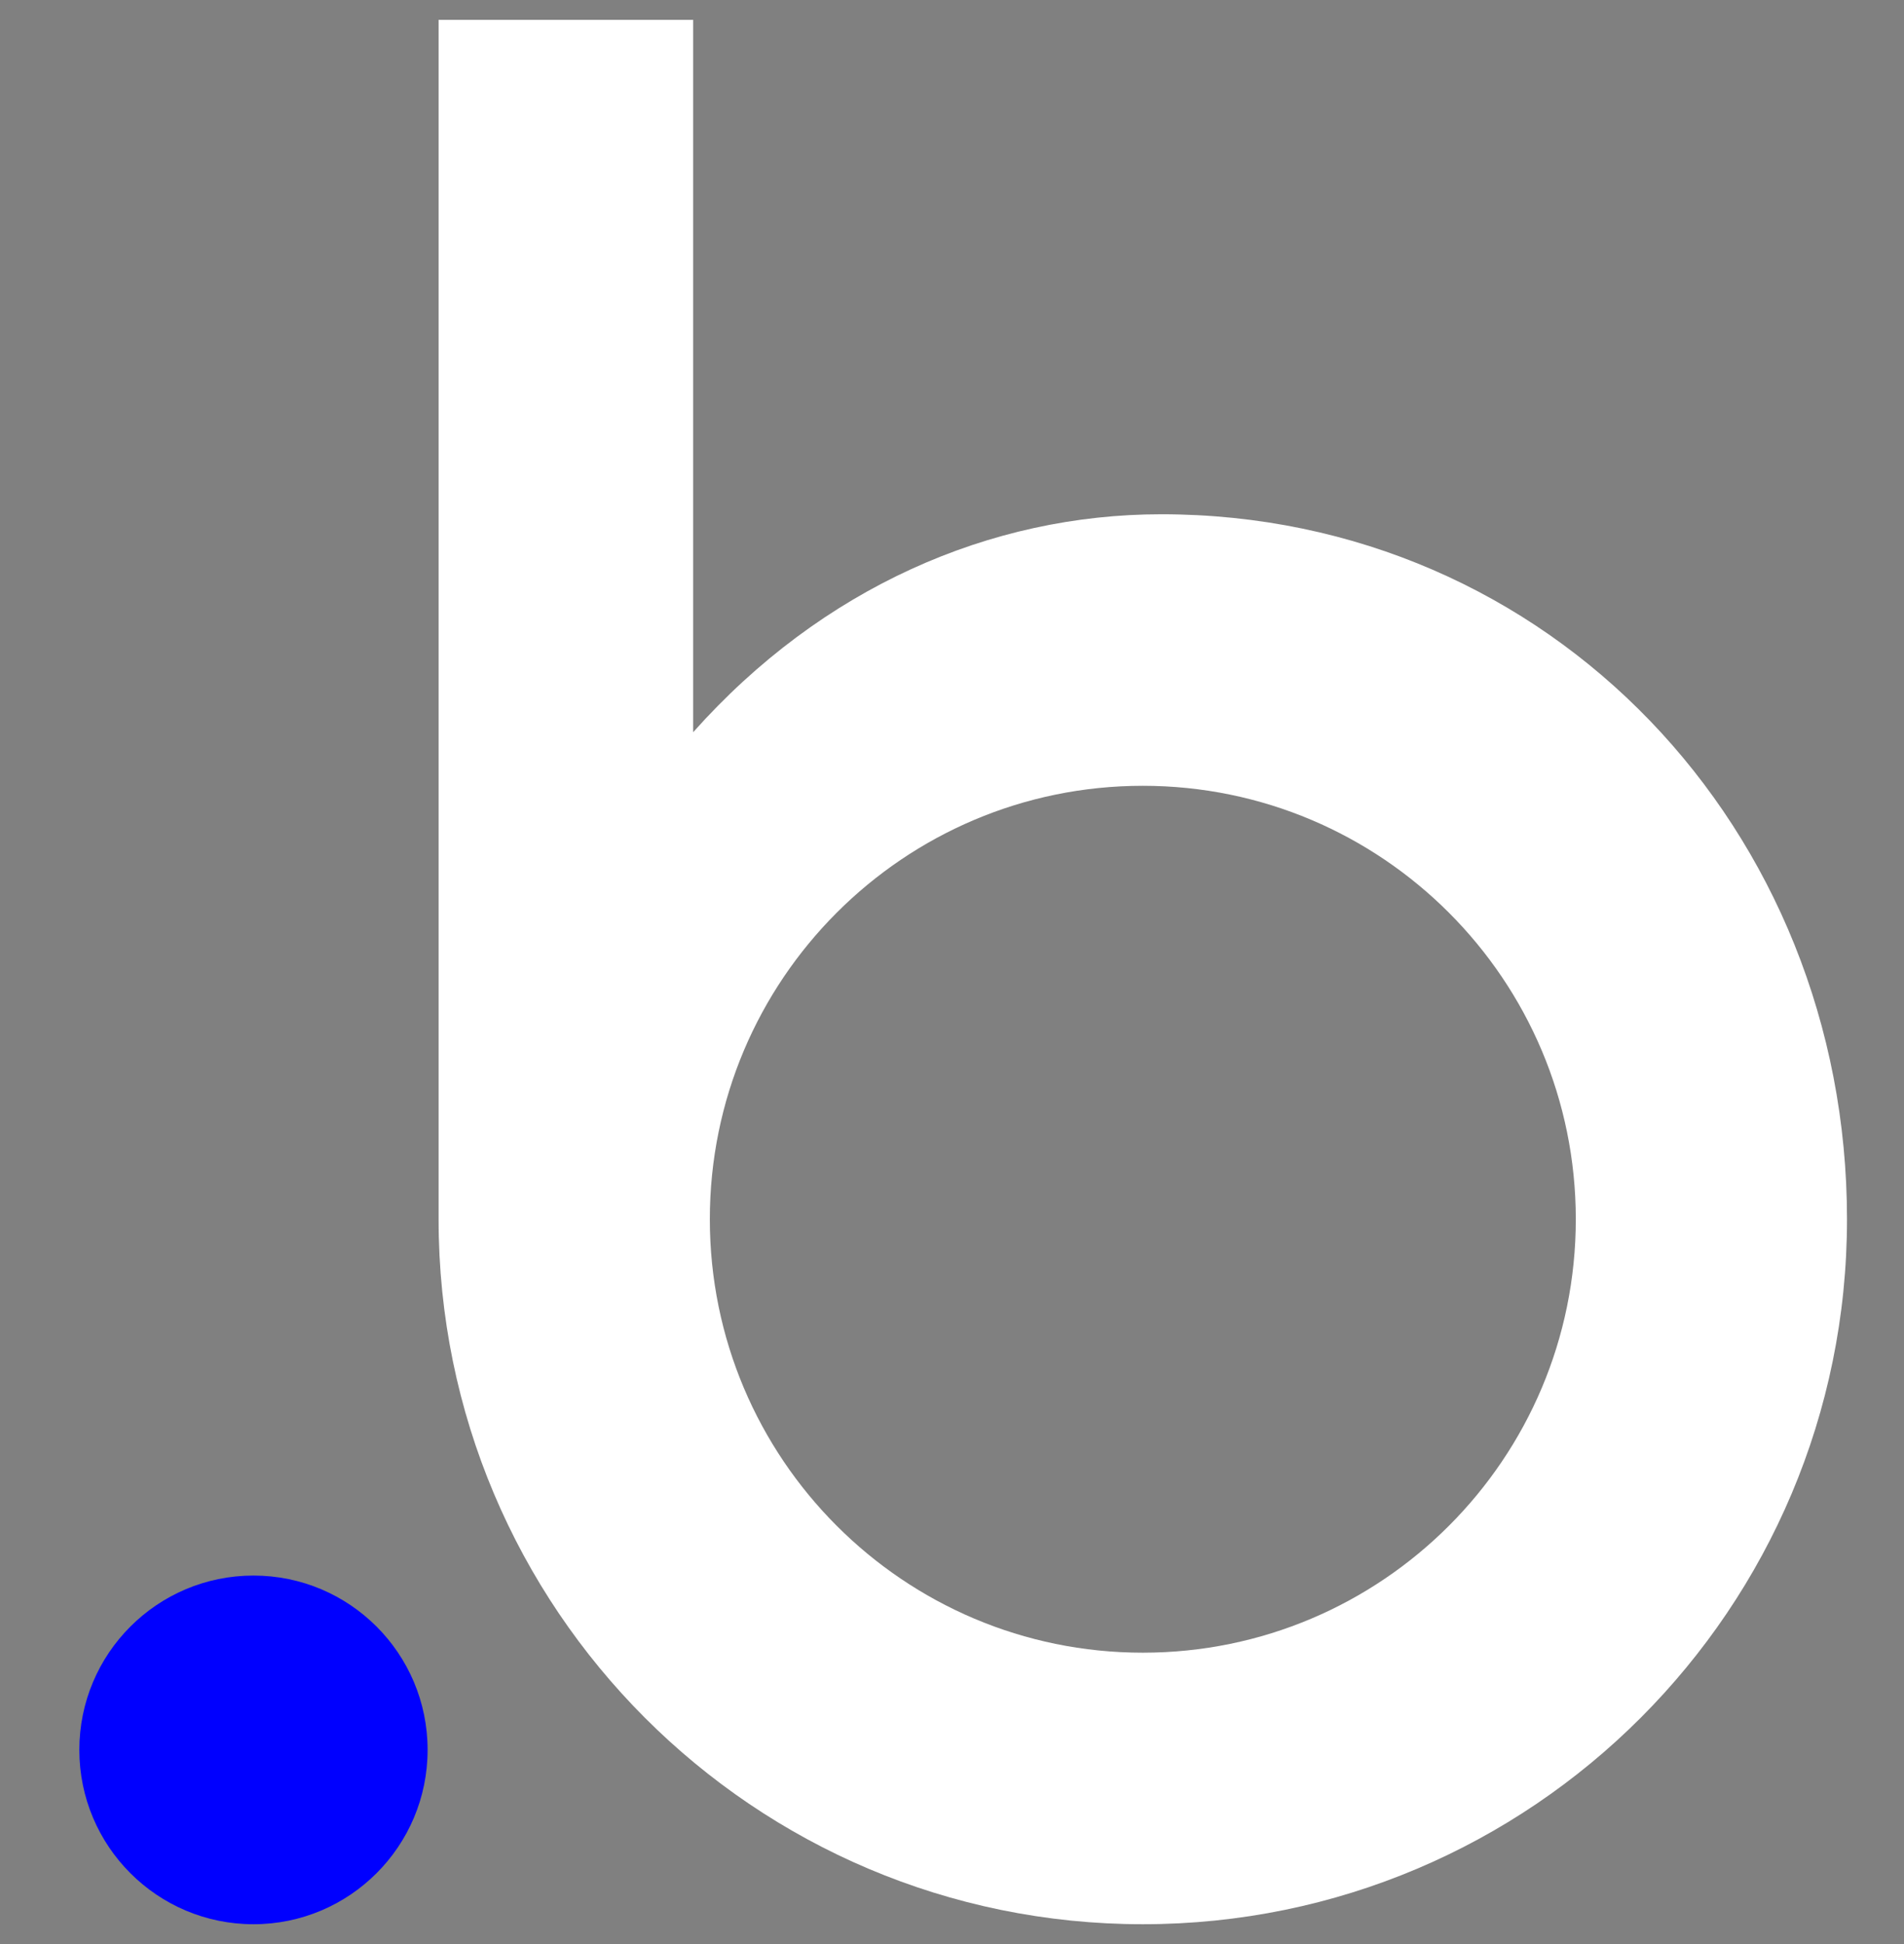 <svg width="48" height="49" viewBox="0 0 48 49" fill="none" xmlns="http://www.w3.org/2000/svg">
<rect x="0" y="0" width="48" height="49" fill="#808080" stroke="none"/>
<g clip-path="url(#clip0_1467_5039)">
<path d="M29.276 12.962C24.966 12.962 20.718 14.814 17.475 18.455V0.5H11.057V30.729C11.057 30.73 11.057 30.73 11.057 30.731C11.057 40.545 19.005 48.5 28.81 48.5C38.615 48.5 46.563 40.545 46.563 30.731C46.563 20.918 39.081 12.962 29.276 12.962ZM28.81 41.656C22.782 41.656 17.895 36.765 17.895 30.731C17.895 24.698 22.782 19.806 28.81 19.806C34.839 19.806 39.726 24.698 39.726 30.731C39.726 36.765 34.839 41.656 28.81 41.656Z" fill="white"/>
<path d="M6.39 39.712C3.965 39.712 2 41.679 2 44.106C2 46.532 3.965 48.5 6.39 48.5C8.815 48.5 10.78 46.532 10.78 44.106C10.78 41.679 8.815 39.712 6.39 39.712Z" fill="#0000FF"/>
</g>
<defs>
<clipPath id="clip0_1467_5039">
<rect width="48" height="48" fill="white" transform="translate(0 0.5)"/>
</clipPath>
</defs>
</svg>
